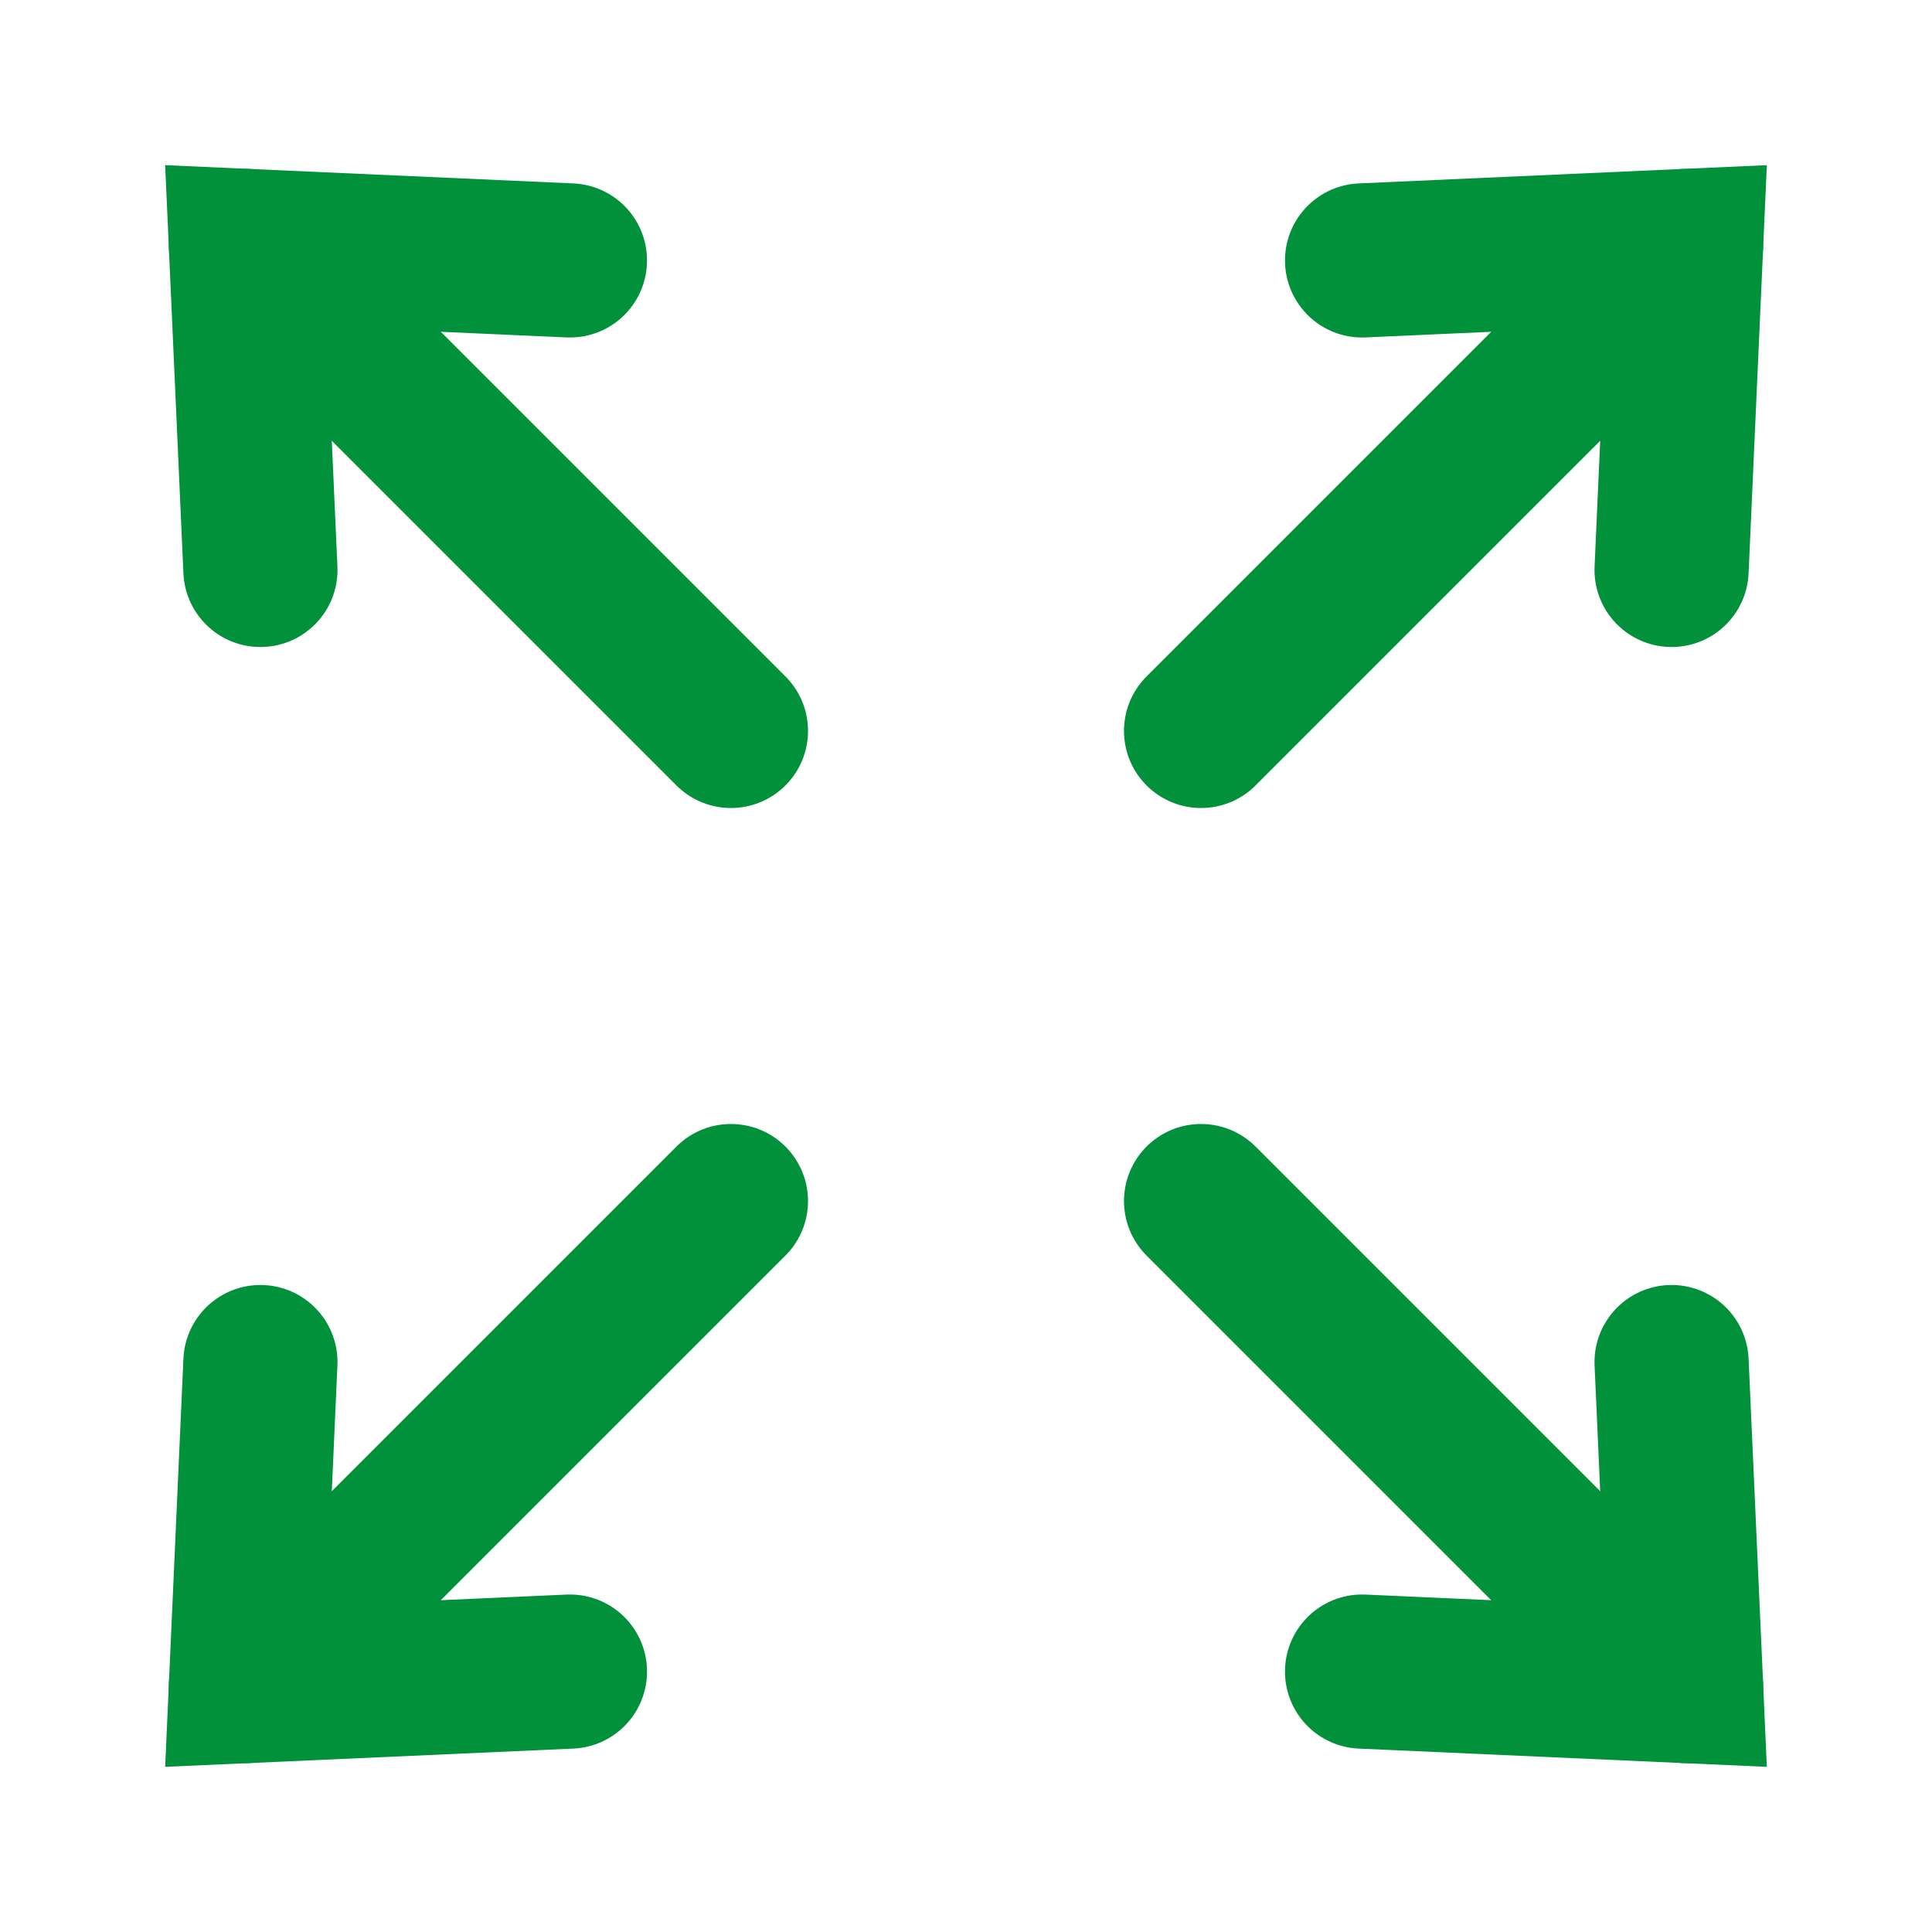 <?xml version="1.0" encoding="UTF-8"?><svg id="b" xmlns="http://www.w3.org/2000/svg" viewBox="0 0 48 48" width="48" height="48"><g id="c"><rect width="48" height="48" style="fill:none;"/><line x1="18.16" y1="18.16" x2="6.11" y2="6.11" style="fill:none; stroke:#00913a; stroke-linecap:round; stroke-miterlimit:10; stroke-width:3.83px;"/><polyline points="14.16 6.47 6.11 6.11 6.47 14.16" style="fill:none; stroke:#00913a; stroke-linecap:round; stroke-miterlimit:10; stroke-width:3.83px;"/><line x1="29.84" y1="18.16" x2="41.89" y2="6.11" style="fill:none; stroke:#00913a; stroke-linecap:round; stroke-miterlimit:10; stroke-width:3.83px;"/><polyline points="33.84 6.47 41.89 6.11 41.53 14.16" style="fill:none; stroke:#00913a; stroke-linecap:round; stroke-miterlimit:10; stroke-width:3.83px;"/><line x1="18.16" y1="29.84" x2="6.11" y2="41.89" style="fill:none; stroke:#00913a; stroke-linecap:round; stroke-miterlimit:10; stroke-width:3.83px;"/><polyline points="14.16 41.53 6.11 41.89 6.47 33.84" style="fill:none; stroke:#00913a; stroke-linecap:round; stroke-miterlimit:10; stroke-width:3.83px;"/><line x1="29.84" y1="29.84" x2="41.89" y2="41.89" style="fill:none; stroke:#00913a; stroke-linecap:round; stroke-miterlimit:10; stroke-width:3.83px;"/><polyline points="33.84 41.53 41.89 41.89 41.53 33.84" style="fill:none; stroke:#00913a; stroke-linecap:round; stroke-miterlimit:10; stroke-width:3.83px;"/></g></svg>